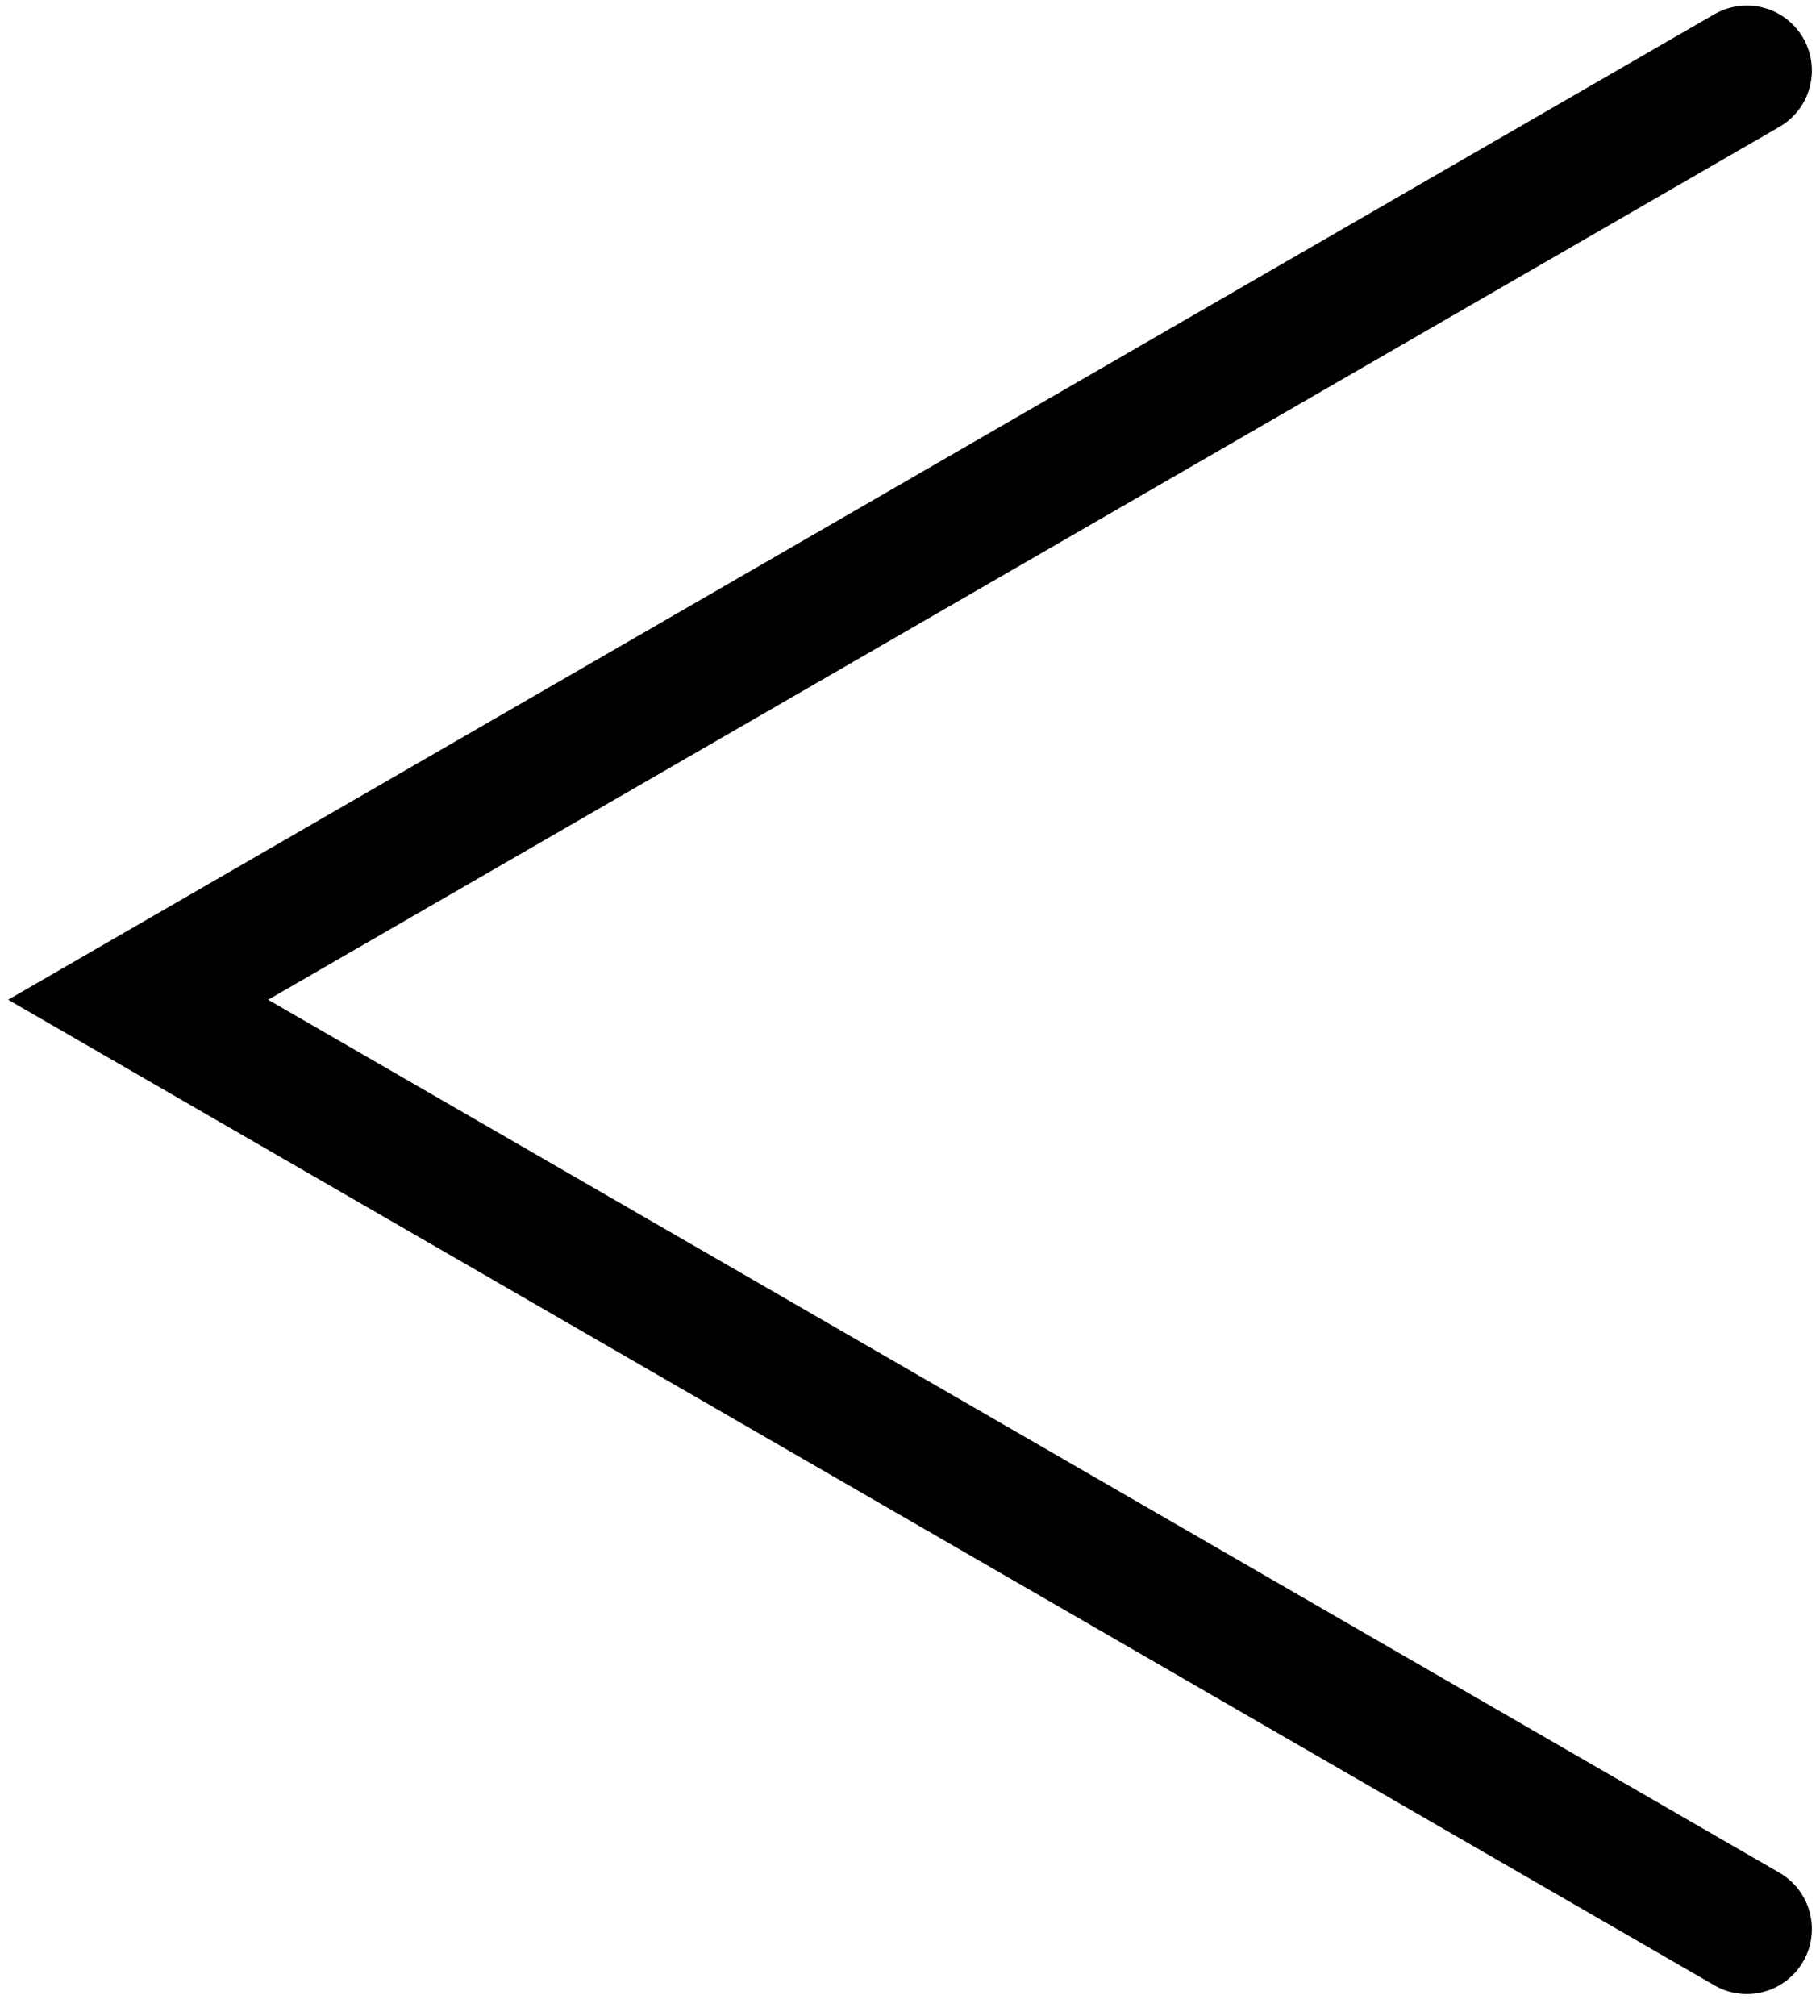 <?xml version="1.0" encoding="UTF-8"?> <svg xmlns="http://www.w3.org/2000/svg" width="28" height="31" viewBox="0 0 28 31" fill="none"><path d="M26.875 29.664L2.125 15.374L26.875 1.085" stroke="black" stroke-width="2" stroke-linecap="round"></path></svg> 